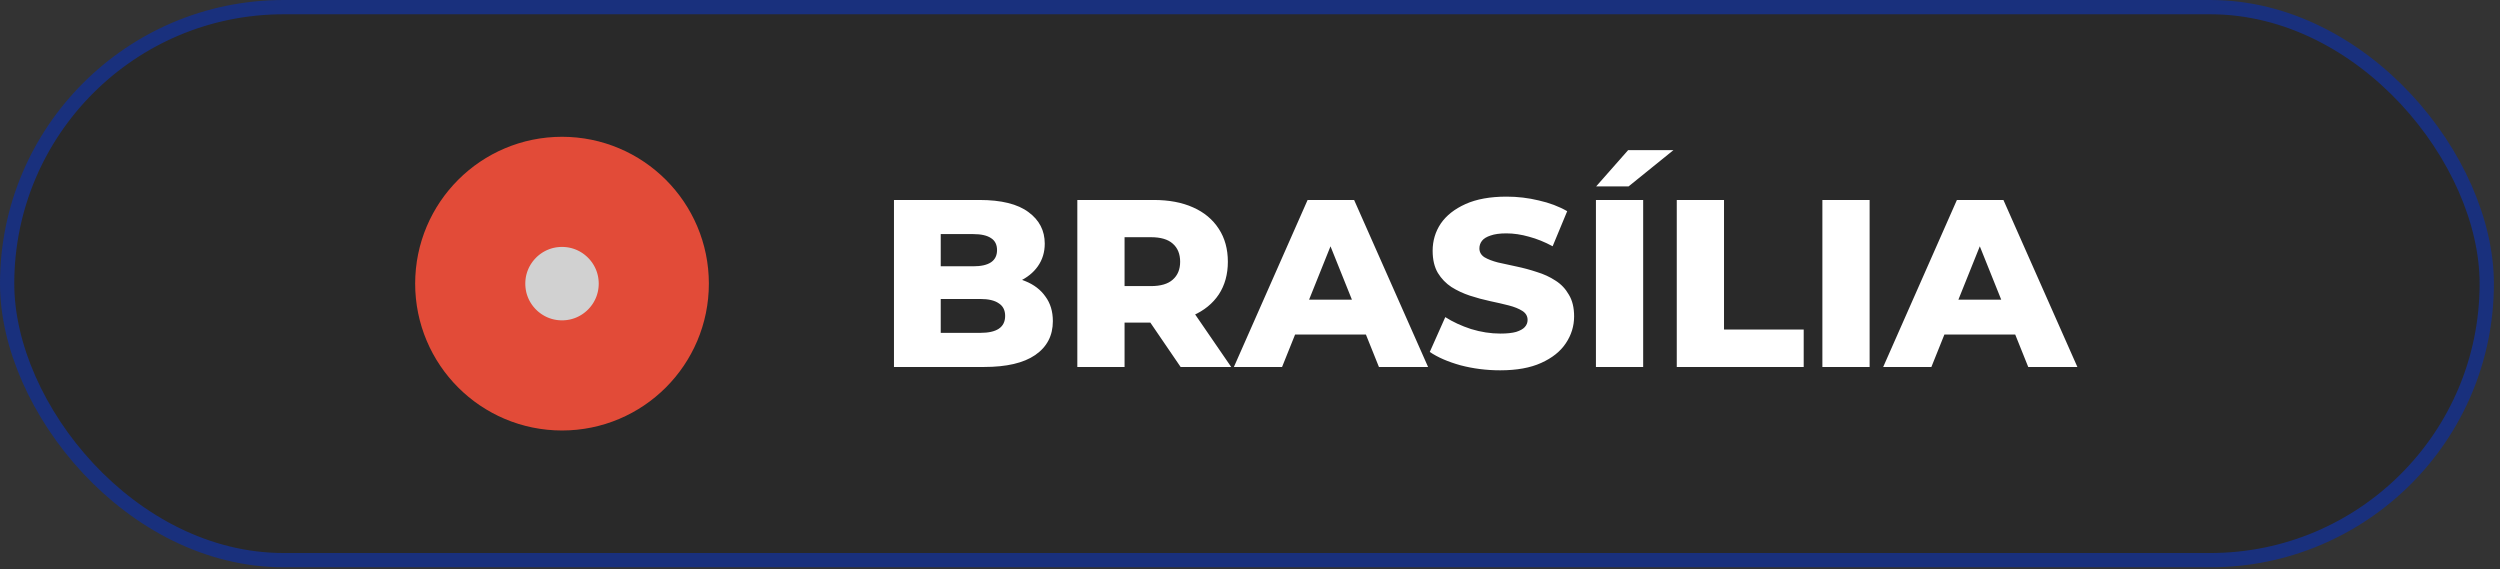 <svg xmlns="http://www.w3.org/2000/svg" width="360" height="82" viewBox="0 0 360 82" fill="none"><rect x="0" y="0" width="360" height="82" fill="#333333" stroke="none"/><rect x="1.028" y="1.028" width="357.064" height="79.633" rx="39.816" fill="black" fill-opacity="0.2"></rect><rect x="1.028" y="1.028" width="357.064" height="79.633" rx="39.816" stroke="#19307D" stroke-width="2.055"></rect><circle cx="80.93" cy="40.844" r="13.217" fill="#D1D1D1" stroke="#E24B38" stroke-width="15.86"></circle><path d="M128.732 52.844V28.796H141.031C144.191 28.796 146.55 29.38 148.107 30.548C149.665 31.694 150.444 33.205 150.444 35.083C150.444 36.32 150.111 37.408 149.447 38.347C148.806 39.263 147.89 39.996 146.699 40.545C145.531 41.072 144.134 41.336 142.508 41.336L143.195 39.687C144.89 39.687 146.367 39.95 147.627 40.477C148.886 40.98 149.86 41.725 150.547 42.71C151.257 43.672 151.612 44.851 151.612 46.248C151.612 48.332 150.764 49.958 149.069 51.126C147.398 52.272 144.947 52.844 141.718 52.844H128.732ZM135.465 47.931H141.168C142.336 47.931 143.218 47.737 143.813 47.347C144.432 46.935 144.741 46.317 144.741 45.492C144.741 44.668 144.432 44.061 143.813 43.672C143.218 43.259 142.336 43.053 141.168 43.053H134.984V38.347H140.137C141.283 38.347 142.141 38.152 142.714 37.763C143.286 37.373 143.573 36.789 143.573 36.011C143.573 35.232 143.286 34.659 142.714 34.293C142.141 33.904 141.283 33.709 140.137 33.709H135.465V47.931ZM155.135 52.844V28.796H166.128C168.327 28.796 170.216 29.151 171.796 29.861C173.4 30.571 174.636 31.602 175.507 32.953C176.377 34.282 176.812 35.862 176.812 37.694C176.812 39.503 176.377 41.072 175.507 42.401C174.636 43.706 173.4 44.714 171.796 45.424C170.216 46.111 168.327 46.454 166.128 46.454H158.914L161.937 43.603V52.844H155.135ZM170.01 52.844L164.032 44.084H171.281L177.293 52.844H170.01ZM161.937 44.324L158.914 41.198H165.716C167.136 41.198 168.189 40.889 168.876 40.27C169.586 39.652 169.941 38.793 169.941 37.694C169.941 36.572 169.586 35.702 168.876 35.083C168.189 34.465 167.136 34.156 165.716 34.156H158.914L161.937 31.029V44.324ZM177.679 52.844L188.294 28.796H194.993L205.643 52.844H198.566L190.252 32.129H192.932L184.618 52.844H177.679ZM183.485 48.172L185.237 43.156H196.986L198.738 48.172H183.485ZM216.022 53.325C214.053 53.325 212.152 53.084 210.32 52.604C208.51 52.1 207.033 51.458 205.888 50.68L208.121 45.664C209.197 46.351 210.434 46.924 211.831 47.382C213.251 47.817 214.66 48.035 216.057 48.035C216.996 48.035 217.752 47.954 218.324 47.794C218.897 47.611 219.309 47.382 219.561 47.107C219.836 46.809 219.973 46.466 219.973 46.076C219.973 45.527 219.721 45.092 219.217 44.771C218.713 44.45 218.061 44.187 217.259 43.981C216.458 43.775 215.564 43.569 214.58 43.362C213.618 43.156 212.644 42.893 211.659 42.572C210.698 42.252 209.816 41.839 209.014 41.336C208.213 40.809 207.56 40.133 207.056 39.309C206.552 38.461 206.3 37.396 206.3 36.114C206.3 34.671 206.69 33.365 207.468 32.197C208.27 31.029 209.461 30.09 211.041 29.38C212.621 28.67 214.591 28.315 216.95 28.315C218.53 28.315 220.076 28.499 221.588 28.865C223.122 29.209 224.485 29.724 225.676 30.411L223.58 35.461C222.435 34.843 221.301 34.385 220.179 34.087C219.057 33.766 217.969 33.606 216.916 33.606C215.977 33.606 215.221 33.709 214.648 33.915C214.076 34.098 213.663 34.35 213.411 34.671C213.16 34.992 213.034 35.358 213.034 35.77C213.034 36.297 213.274 36.721 213.755 37.041C214.259 37.339 214.912 37.591 215.713 37.797C216.538 37.98 217.431 38.175 218.393 38.381C219.378 38.587 220.351 38.851 221.313 39.171C222.298 39.469 223.191 39.881 223.992 40.408C224.794 40.912 225.435 41.587 225.916 42.435C226.42 43.259 226.672 44.301 226.672 45.561C226.672 46.958 226.271 48.252 225.47 49.443C224.691 50.611 223.512 51.55 221.931 52.26C220.374 52.97 218.404 53.325 216.022 53.325ZM229.814 52.844V28.796H236.616V52.844H229.814ZM229.848 26.838L234.452 21.616H240.979L234.521 26.838H229.848ZM241.455 52.844V28.796H248.258V47.45H259.732V52.844H241.455ZM262.423 52.844V28.796H269.225V52.844H262.423ZM271.179 52.844L281.794 28.796H288.493L299.143 52.844H292.066L283.753 32.129H286.432L278.119 52.844H271.179ZM276.985 48.172L278.737 43.156H290.486L292.238 48.172H276.985Z" fill="white"></path></svg>